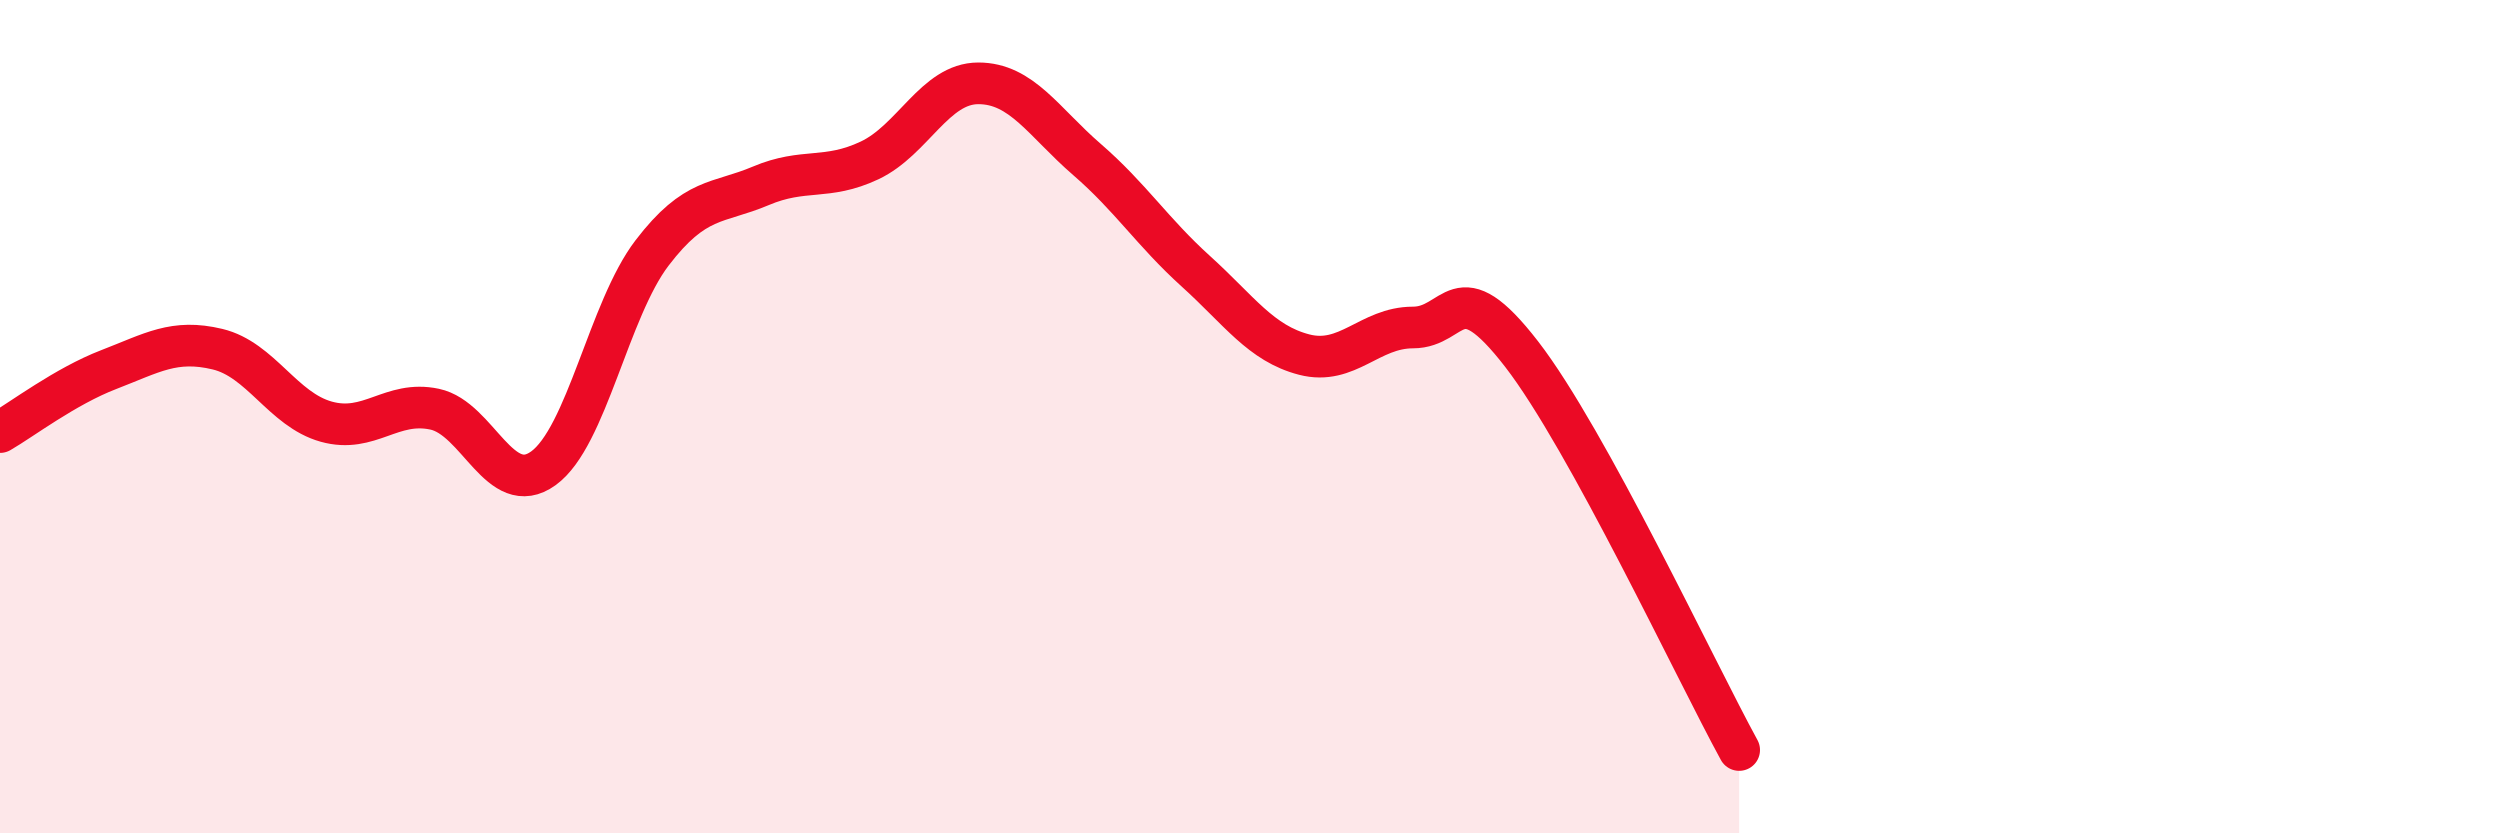 
    <svg width="60" height="20" viewBox="0 0 60 20" xmlns="http://www.w3.org/2000/svg">
      <path
        d="M 0,10.37 C 0.52,10.07 1.57,9.27 2.61,8.87 C 3.65,8.47 4.18,8.13 5.22,8.38 C 6.26,8.63 6.79,9.83 7.83,10.12 C 8.87,10.41 9.39,9.6 10.43,9.82 C 11.47,10.04 12,11.99 13.04,11.24 C 14.08,10.49 14.61,7.43 15.65,6.07 C 16.69,4.71 17.22,4.9 18.26,4.46 C 19.3,4.02 19.83,4.34 20.87,3.85 C 21.91,3.36 22.44,2 23.48,2 C 24.52,2 25.05,2.93 26.09,3.83 C 27.13,4.73 27.66,5.57 28.7,6.51 C 29.74,7.45 30.26,8.24 31.3,8.51 C 32.34,8.78 32.87,7.86 33.91,7.86 C 34.95,7.86 34.95,6.47 36.52,8.5 C 38.09,10.53 40.7,16.1 41.74,18L41.74 20L0 20Z"
        fill="#EB0A25"
        opacity="0.1"
        stroke-linecap="round"
        stroke-linejoin="round"
      />
      <path
        d="M 0,10.37 C 0.52,10.07 1.57,9.27 2.61,8.87 C 3.65,8.47 4.18,8.13 5.22,8.38 C 6.26,8.63 6.79,9.83 7.83,10.12 C 8.87,10.41 9.39,9.6 10.43,9.82 C 11.47,10.04 12,11.99 13.04,11.24 C 14.08,10.49 14.61,7.43 15.65,6.07 C 16.69,4.71 17.22,4.9 18.26,4.46 C 19.3,4.02 19.83,4.34 20.87,3.85 C 21.91,3.36 22.44,2 23.48,2 C 24.52,2 25.05,2.93 26.09,3.83 C 27.13,4.73 27.66,5.57 28.7,6.51 C 29.74,7.45 30.26,8.24 31.3,8.51 C 32.34,8.78 32.87,7.86 33.91,7.86 C 34.95,7.86 34.95,6.47 36.52,8.5 C 38.09,10.53 40.7,16.1 41.74,18"
        stroke="#EB0A25"
        stroke-width="1"
        fill="none"
        stroke-linecap="round"
        stroke-linejoin="round"
      />
    </svg>
  